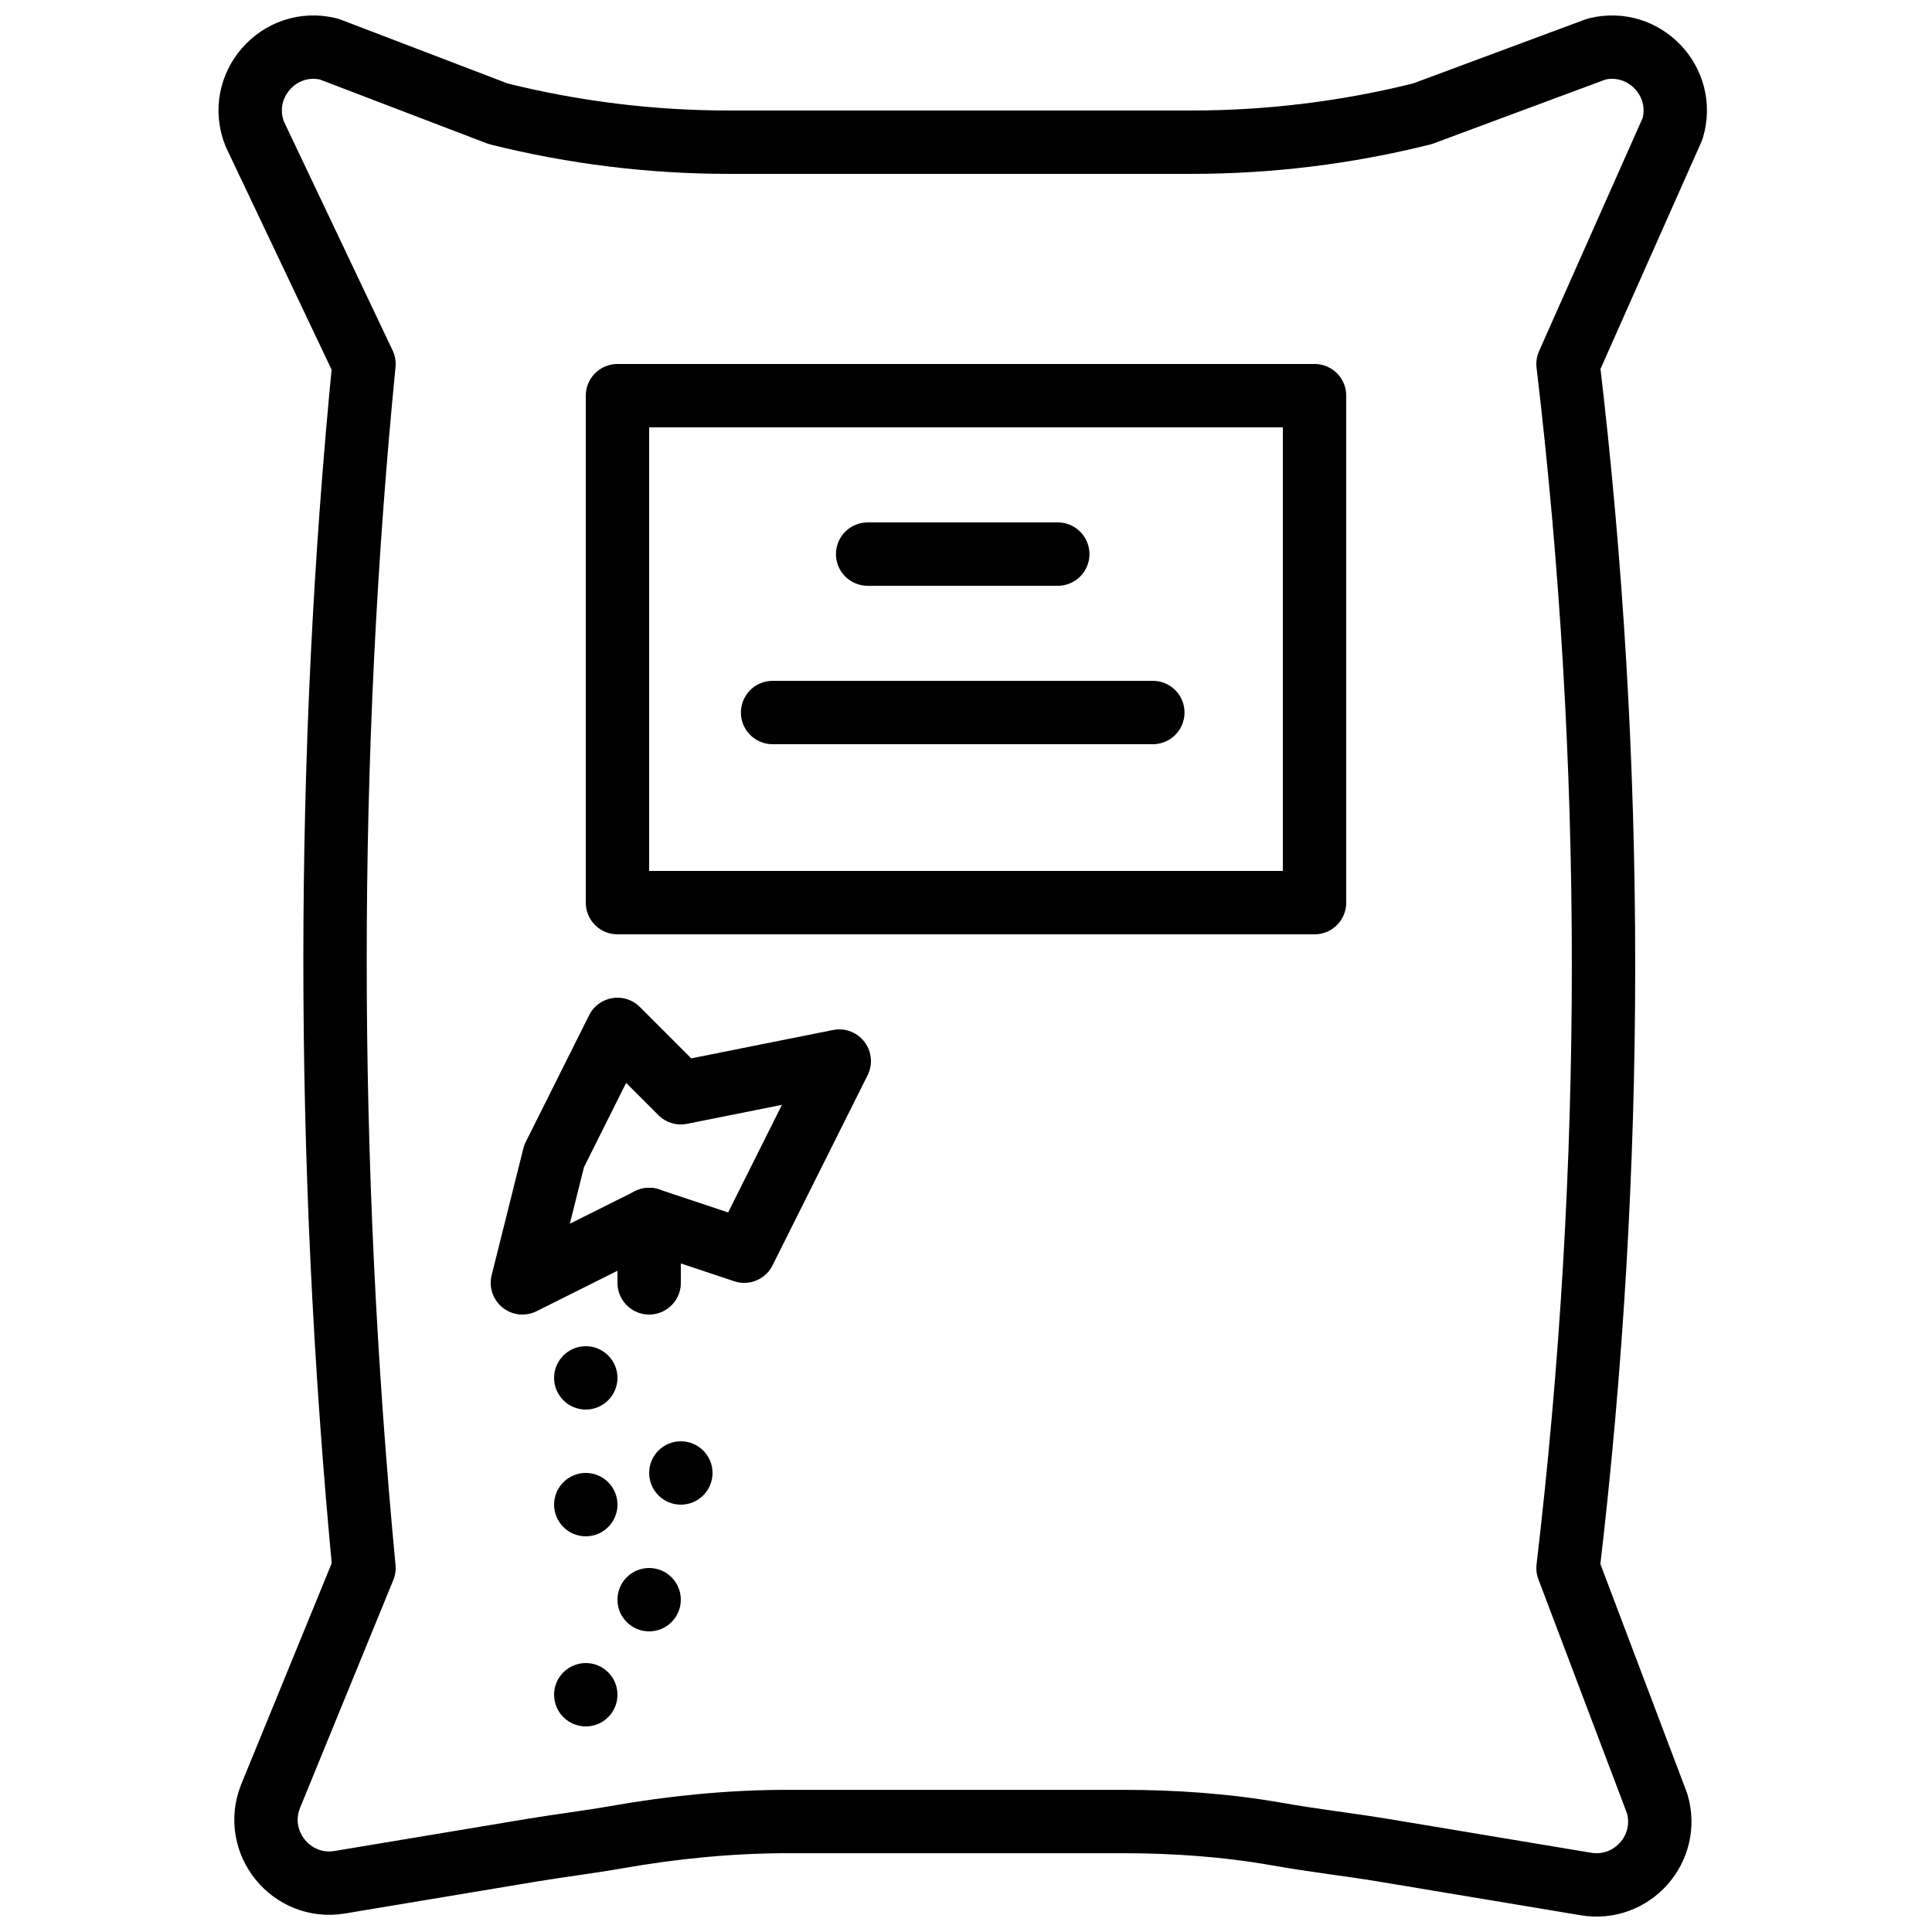 <?xml version="1.0" encoding="UTF-8"?>
<!-- Uploaded to: ICON Repo, www.iconrepo.com, Generator: ICON Repo Mixer Tools -->
<svg width="800px" height="800px" version="1.1" viewBox="144 144 512 512" xmlns="http://www.w3.org/2000/svg">
 <defs>
  <clipPath id="a">
   <path d="m201 148.09h396v503.81h-396z"/>
  </clipPath>
 </defs>
 <path d="m299.24 517.55c-4.637 0-8.398-3.762-8.398-8.395 0-4.637 3.762-8.398 8.398-8.398 4.633 0 8.395 3.762 8.395 8.398 0 4.633-3.762 8.395-8.395 8.395" fill-rule="evenodd"/>
 <path d="m324.43 542.75c-4.633 0-8.395-3.762-8.395-8.398 0-4.633 3.762-8.395 8.395-8.395 4.637 0 8.398 3.762 8.398 8.395 0 4.637-3.762 8.398-8.398 8.398" fill-rule="evenodd"/>
 <path d="m316.03 576.33c-4.637 0-8.398-3.762-8.398-8.395 0-4.637 3.762-8.398 8.398-8.398 4.633 0 8.395 3.762 8.395 8.398 0 4.633-3.762 8.395-8.395 8.395" fill-rule="evenodd"/>
 <path d="m299.24 601.52c-4.637 0-8.398-3.762-8.398-8.395 0-4.637 3.762-8.398 8.398-8.398 4.633 0 8.395 3.762 8.395 8.398 0 4.633-3.762 8.395-8.395 8.395" fill-rule="evenodd"/>
 <path d="m299.24 551.14c-4.637 0-8.398-3.762-8.398-8.398 0-4.637 3.762-8.398 8.398-8.398 4.633 0 8.395 3.762 8.395 8.398 0 4.637-3.762 8.398-8.395 8.398" fill-rule="evenodd"/>
 <g clip-path="url(#a)">
  <path transform="matrix(8.397 0 0 8.397 206.87 156.49)" d="m42.566 57.972-6.384-1.064c-1.087-0.181-2.182-0.302-3.364-0.511-1.615-0.285-3.256-0.397-4.897-0.397h-10.544c-1.818 0-3.627 0.181-5.417 0.496-0.864 0.152-1.773 0.262-2.676 0.412l-6.045 1.008c-1.538 0.256-2.765-1.268-2.186-2.716l2.947-7.2c-1.226-12.938-1.21-25.686 0-38l-3.445-7.255c-0.606-1.514 0.759-3.078 2.342-2.683l5.34 2.042c2.38 0.595 4.824 0.896 7.277 0.896h14.613c2.453 0 4.897-0.301 7.276-0.896l5.494-2.042c1.505-0.376 2.846 1.029 2.401 2.515l-3.298 7.423c1.495 12.604 1.493 25.342 0 38l2.81 7.425c0.426 1.418-0.784 2.79-2.244 2.547zm0 0" fill="none" stroke="#000000" stroke-linecap="round" stroke-linejoin="round" stroke-width="2"/>
 </g>
 <path transform="matrix(8.397 0 0 8.397 206.87 156.49)" d="m12 27h22v-16h-22zm0 0" fill="none" stroke="#000000" stroke-linecap="round" stroke-linejoin="round" stroke-width="2"/>
 <path transform="matrix(8.397 0 0 8.397 206.87 156.49)" d="m19.896 16h6" fill="none" stroke="#000000" stroke-linecap="round" stroke-linejoin="round" stroke-width="2"/>
 <path transform="matrix(8.397 0 0 8.397 206.87 156.49)" d="m16.896 21h12" fill="none" stroke="#000000" stroke-linecap="round" stroke-linejoin="round" stroke-width="2"/>
 <path transform="matrix(8.397 0 0 8.397 206.87 156.49)" d="m16 38-3-1-4 2 1-4 2-4 2 2 5-1zm0 0" fill="none" stroke="#000000" stroke-linecap="round" stroke-linejoin="round" stroke-width="2"/>
 <path transform="matrix(8.397 0 0 8.397 206.87 156.49)" d="m13 37v2" fill="none" stroke="#000000" stroke-linecap="round" stroke-linejoin="round" stroke-width="2"/>
</svg>
